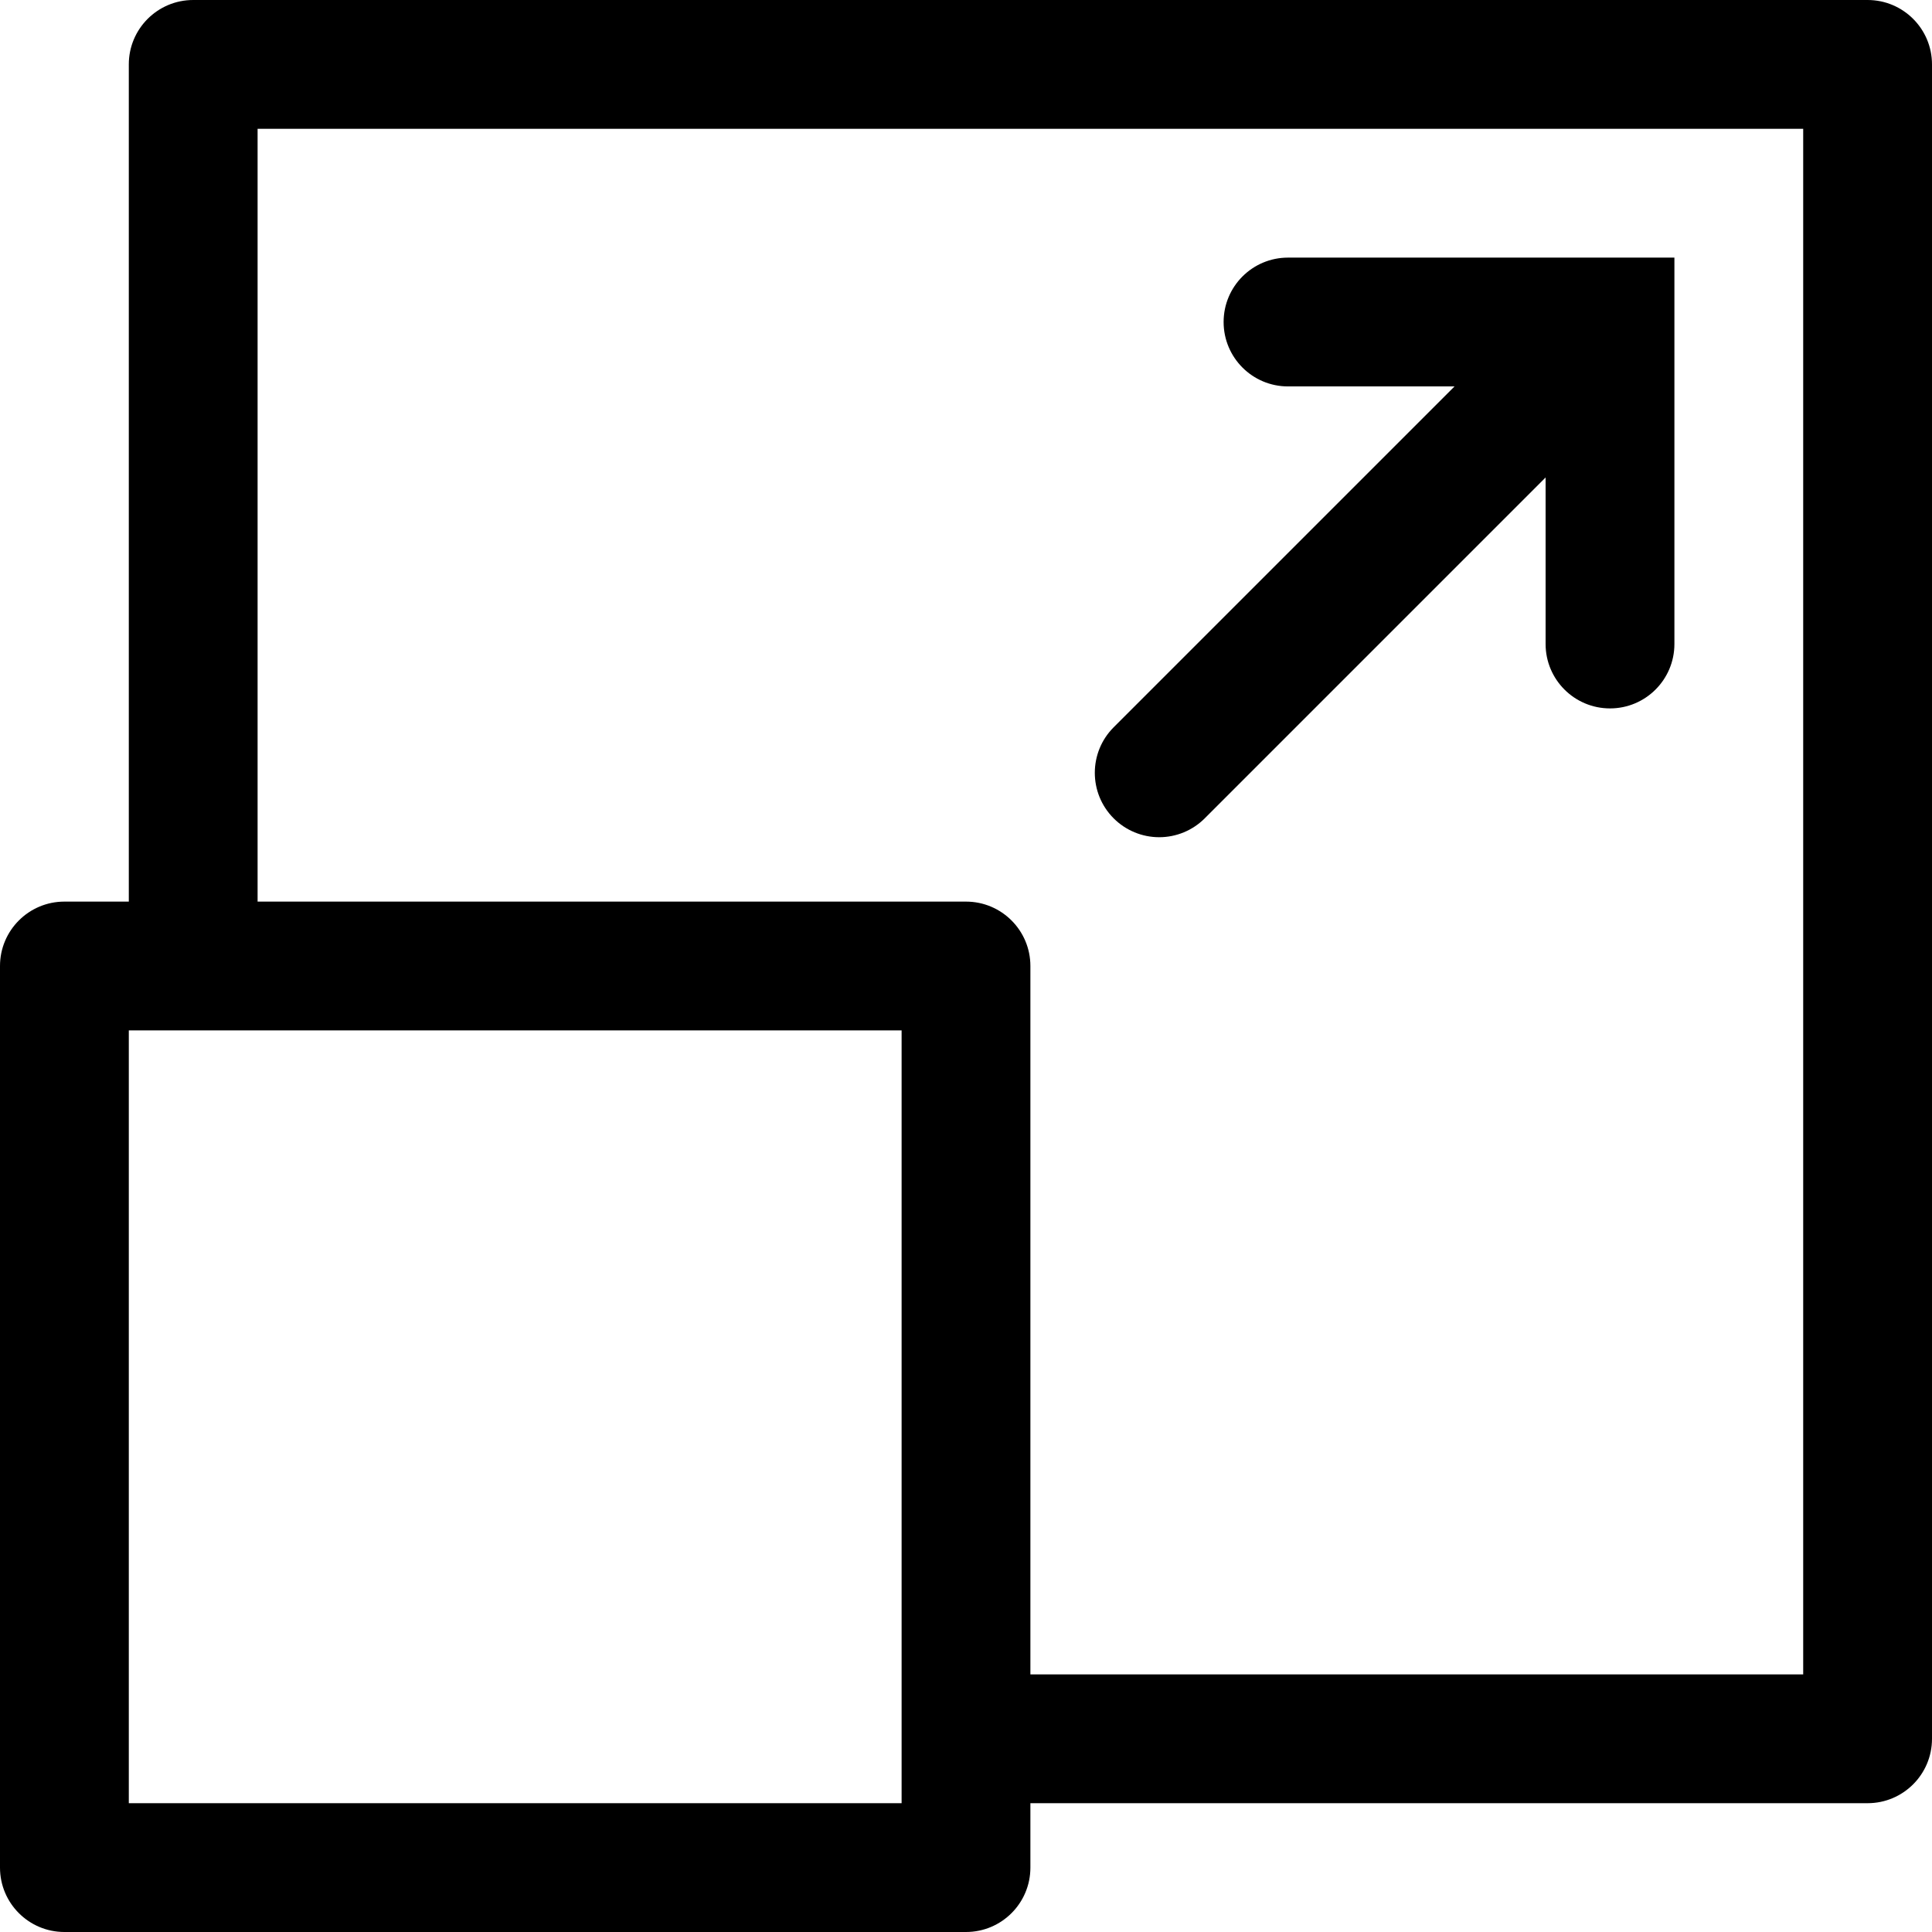 <svg xmlns="http://www.w3.org/2000/svg" width="100" height="100" viewBox="0 0 100 100" fill="none"><g clip-path="url(#clip0_1574_223)"><path d="M96.667 0H10C8.159 0 6.667 1.492 6.667 3.333V46.667H3.333C1.492 46.667 0 48.159 0 50V96.667C0 98.507 1.492 100 3.333 100H50C51.841 100 53.333 98.507 53.333 96.667V93.333H96.667C98.507 93.333 100 91.841 100 90V3.333C100 1.492 98.507 0 96.667 0ZM46.667 93.333H6.667V53.333H46.667V93.333ZM93.333 86.667H53.333V50C53.333 48.159 51.841 46.667 50 46.667H13.333V6.667H93.333V86.667Z" fill="black"></path><path d="M60 43.334C60.438 43.334 60.871 43.248 61.276 43.08C61.68 42.913 62.047 42.667 62.357 42.357L80 24.714V33.334C80 35.175 81.493 36.667 83.334 36.667C85.174 36.667 86.667 35.175 86.667 33.334V13.334H66.667C64.826 13.334 63.334 14.826 63.334 16.667C63.334 18.508 64.826 20.001 66.667 20.001H75.287L57.643 37.644C56.342 38.946 56.342 41.056 57.644 42.358C58.269 42.983 59.117 43.334 60 43.334Z" fill="black"></path></g><defs><clipPath id="clip0_1574_223"><rect width="100" height="100" fill="white"></rect></clipPath></defs></svg>